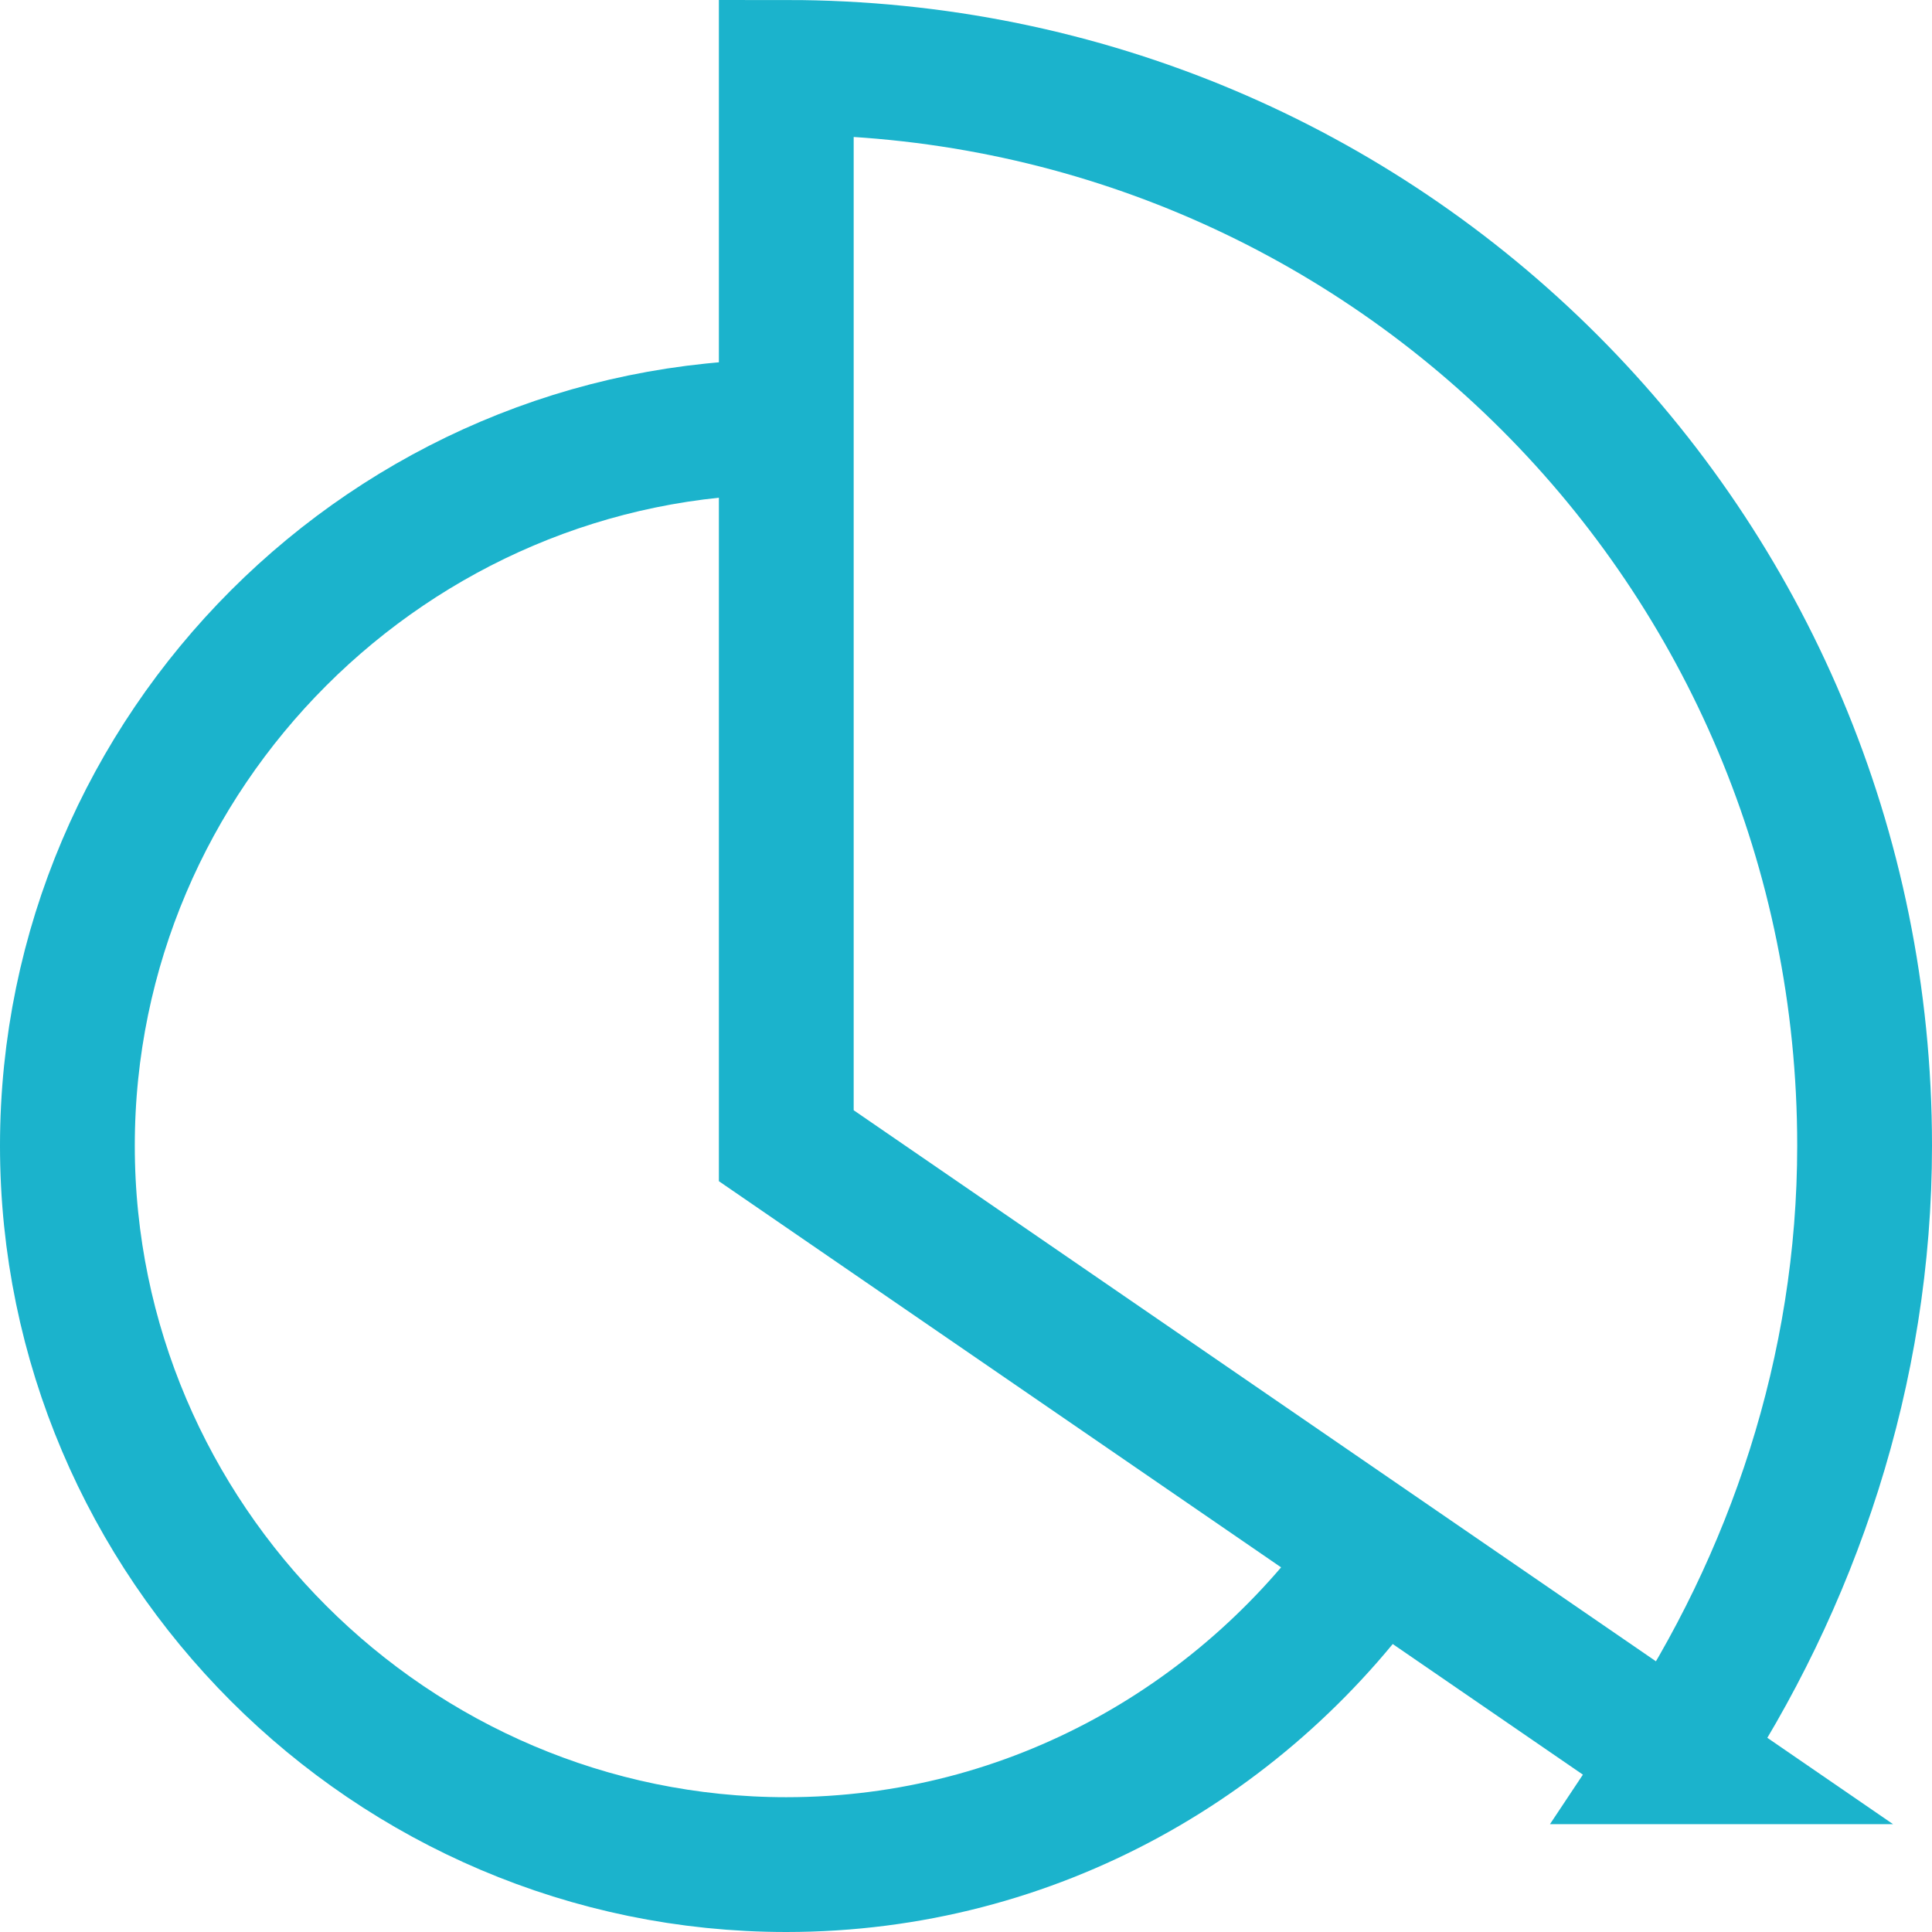 <svg xmlns="http://www.w3.org/2000/svg" width="43" height="43" viewBox="0 0 43 43">
    <g fill="none" fill-rule="evenodd" stroke="#1BB3CC" stroke-width="3">
        <path d="M29.7 33.5c-2.9 4.2-7.7 7-13.2 7-8.8 0-16-7.2-16-16s7.2-16 16-16" transform="translate(1 1)"/>
        <path stroke-linecap="square" d="M36.3 38.1c2.6-3.9 4.2-8.6 4.2-13.6 0-13.3-10.7-24-24-24v24l19.8 13.6z" transform="translate(1 1)"/>
    </g>
</svg>
